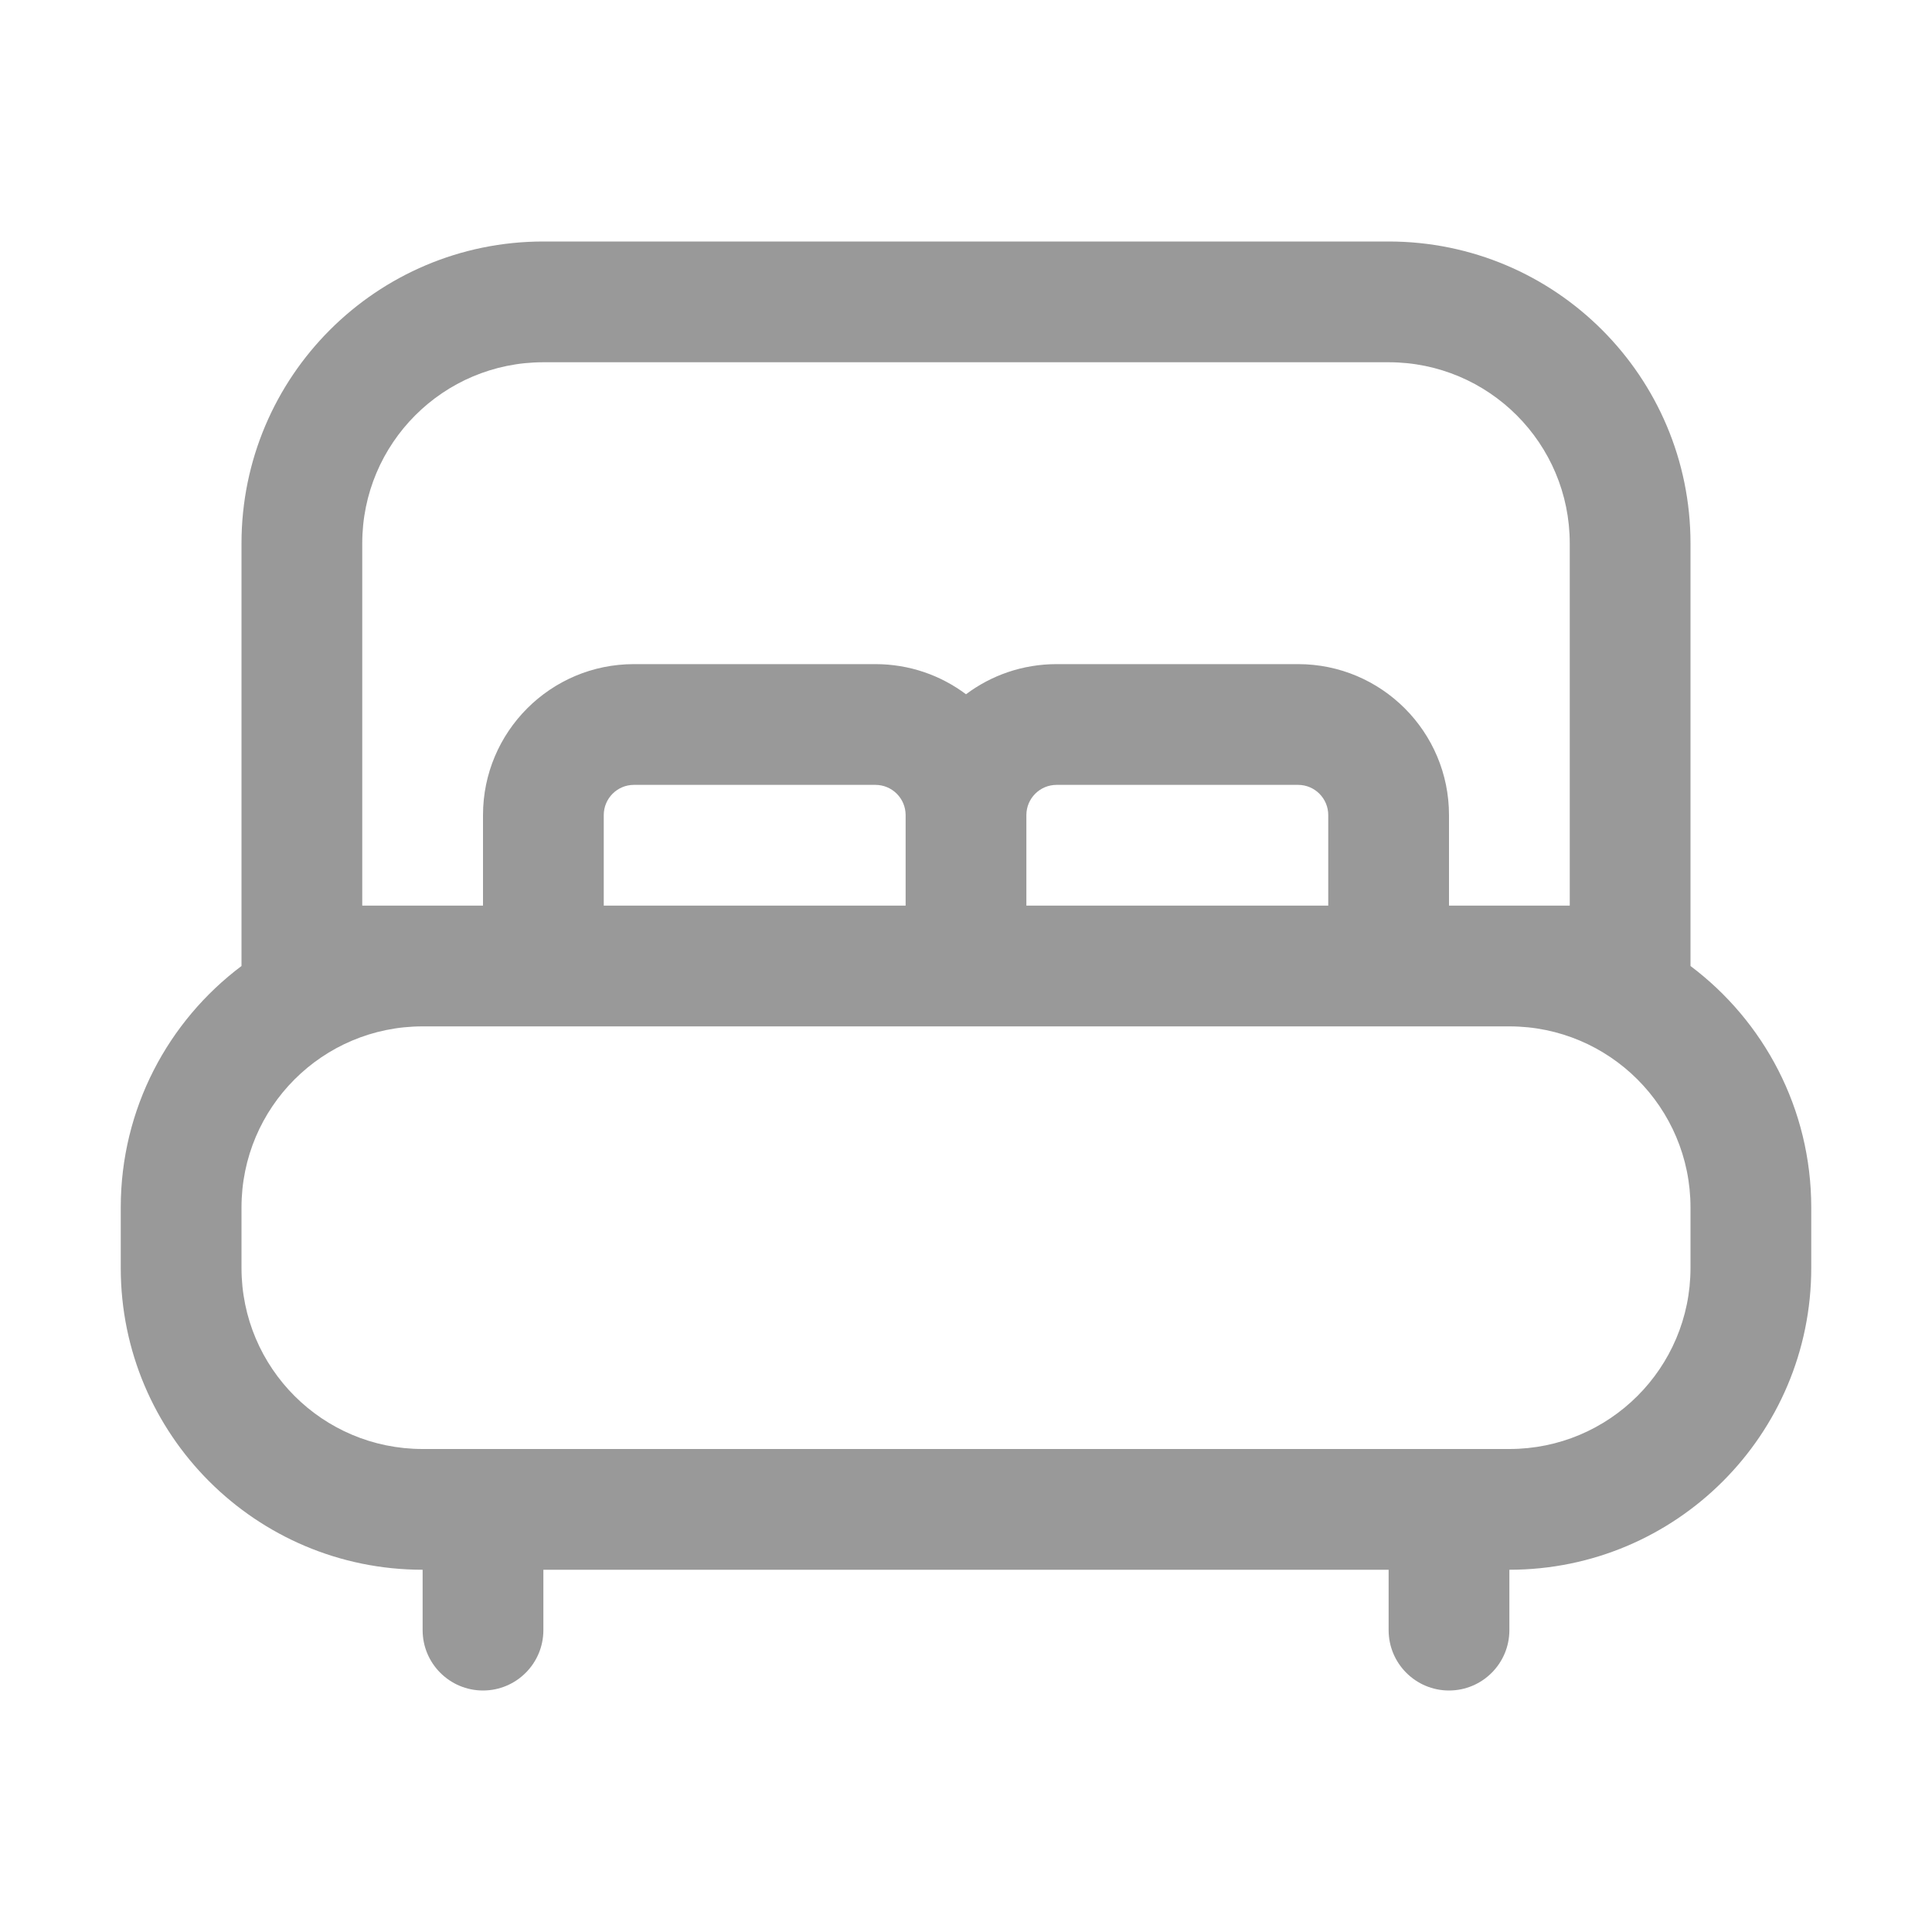 <svg width="20" height="20" viewBox="0 0 20 20" fill="none" xmlns="http://www.w3.org/2000/svg">
<path fill-rule="evenodd" clip-rule="evenodd" d="M5.625 3.75H14.375C15.411 3.75 16.25 4.589 16.25 5.625V9.375H15V8.438C15 7.575 14.3 6.875 13.438 6.875H10.938C10.586 6.875 10.261 6.991 10 7.187C9.739 6.991 9.414 6.875 9.062 6.875H6.562C5.7 6.875 5 7.575 5 8.438V9.375H3.75V5.625C3.75 4.589 4.589 3.75 5.625 3.75ZM6.25 9.375H9.375V8.438C9.375 8.265 9.235 8.125 9.062 8.125H6.562C6.39 8.125 6.25 8.265 6.25 8.438V9.375ZM4.375 10.625C3.339 10.625 2.5 11.464 2.5 12.5V13.125C2.5 14.161 3.339 15 4.375 15H15.625C16.66 15 17.5 14.161 17.5 13.125V12.5C17.5 11.464 16.66 10.625 15.625 10.625H4.375ZM14.375 16.25V16.875C14.375 17.22 14.655 17.5 15 17.5C15.345 17.5 15.625 17.22 15.625 16.875V16.25C17.351 16.25 18.75 14.851 18.75 13.125V12.5C18.75 11.478 18.259 10.57 17.5 10V5.625C17.5 3.899 16.101 2.5 14.375 2.5H5.625C3.899 2.5 2.5 3.899 2.5 5.625V10C1.741 10.57 1.25 11.478 1.25 12.5V13.125C1.25 14.851 2.649 16.25 4.375 16.25L4.375 16.875C4.375 17.22 4.655 17.5 5 17.5C5.345 17.5 5.625 17.22 5.625 16.875V16.25H14.375ZM10.625 9.375H13.75V8.438C13.75 8.265 13.61 8.125 13.438 8.125H10.938C10.765 8.125 10.625 8.265 10.625 8.438V9.375Z" fill="#999999"/>
</svg>
